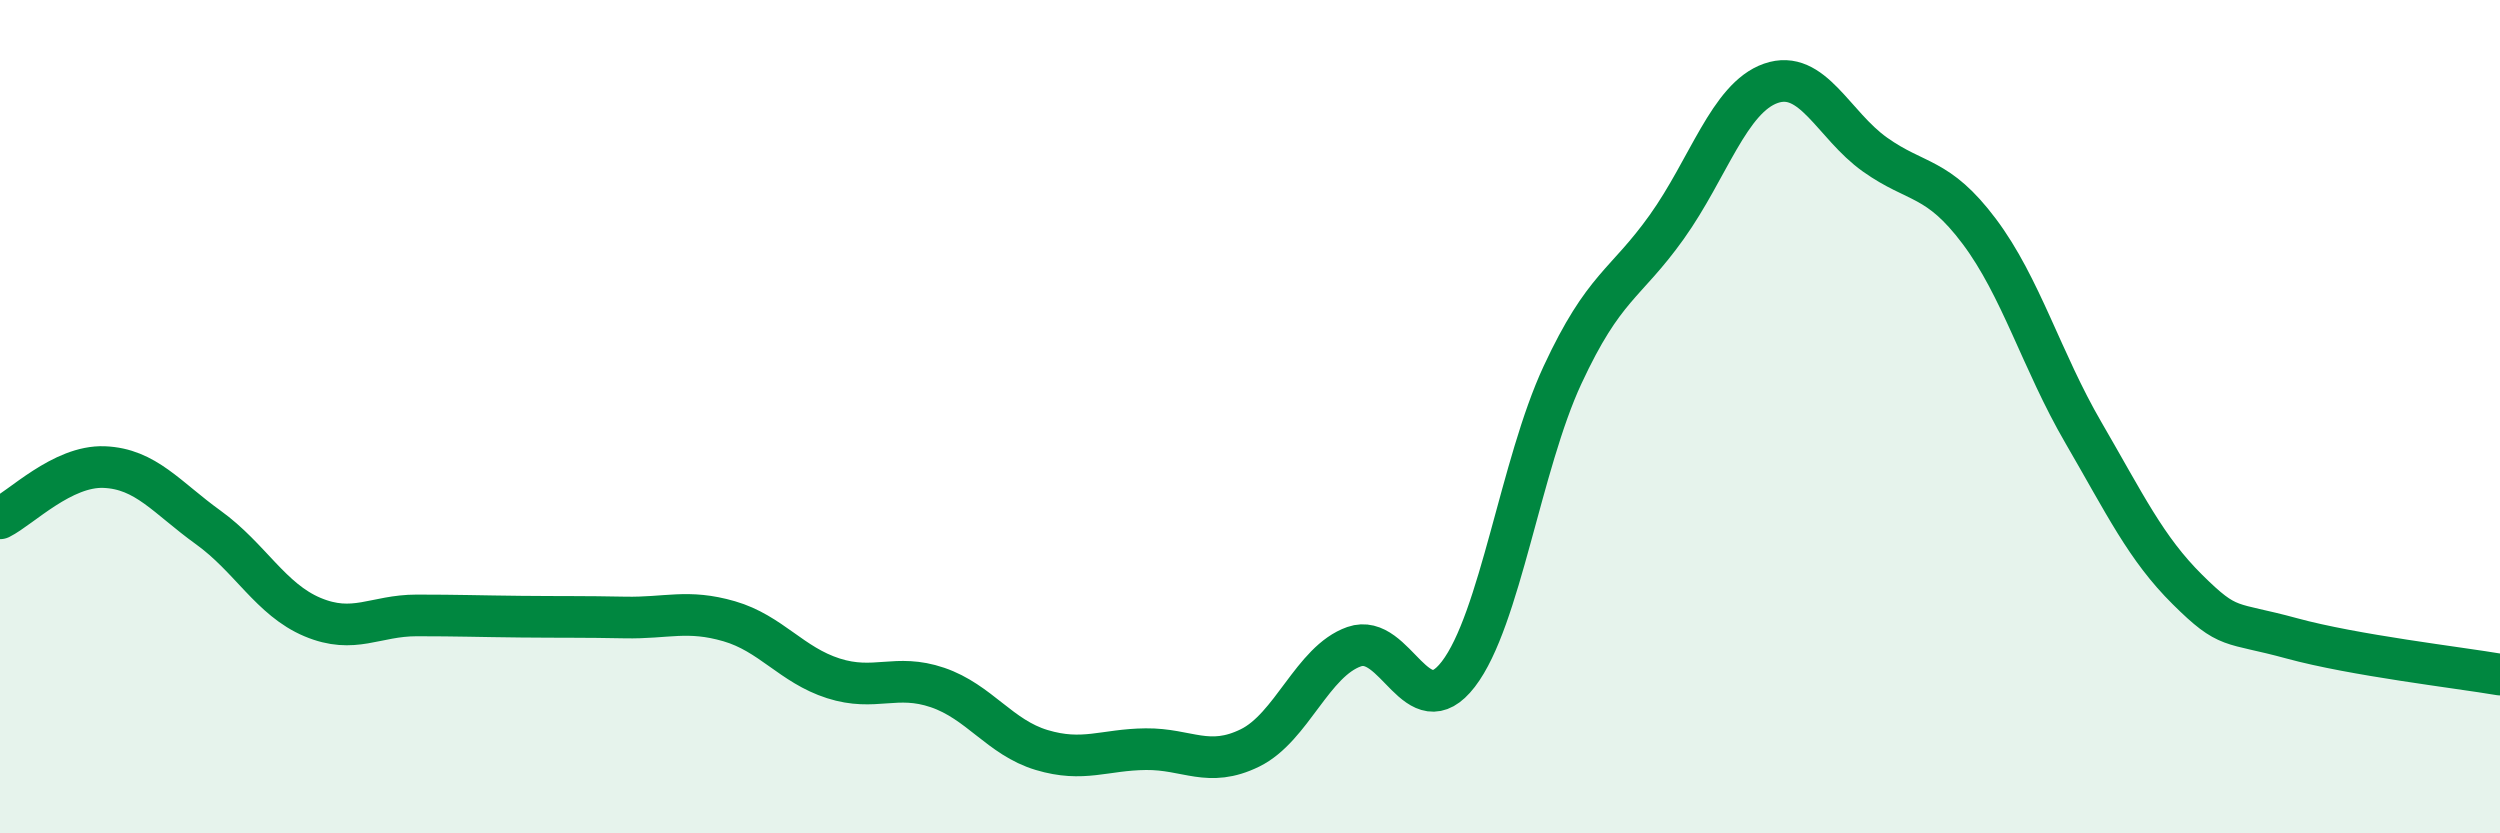 
    <svg width="60" height="20" viewBox="0 0 60 20" xmlns="http://www.w3.org/2000/svg">
      <path
        d="M 0,12.44 C 0.5,12.19 1.5,11.17 2.5,11.21 C 3.5,11.25 4,11.94 5,12.66 C 6,13.38 6.5,14.39 7.5,14.81 C 8.5,15.23 9,14.77 10,14.77 C 11,14.77 11.5,14.79 12.5,14.8 C 13.5,14.81 14,14.8 15,14.82 C 16,14.84 16.5,14.62 17.5,14.91 C 18.5,15.2 19,15.96 20,16.28 C 21,16.6 21.5,16.16 22.5,16.5 C 23.5,16.84 24,17.7 25,18 C 26,18.3 26.5,17.99 27.5,17.98 C 28.5,17.97 29,18.44 30,17.95 C 31,17.46 31.5,15.87 32.5,15.52 C 33.5,15.17 34,17.48 35,16.18 C 36,14.88 36.5,11.15 37.5,9 C 38.5,6.85 39,6.85 40,5.45 C 41,4.05 41.5,2.35 42.5,2 C 43.5,1.65 44,3 45,3.71 C 46,4.42 46.5,4.22 47.5,5.55 C 48.5,6.88 49,8.66 50,10.38 C 51,12.1 51.5,13.16 52.5,14.15 C 53.5,15.14 53.5,14.91 55,15.32 C 56.5,15.73 59,16.02 60,16.19L60 20L0 20Z"
        fill="#008740"
        opacity="0.1"
        stroke-linecap="round"
        stroke-linejoin="round"
      />
      <path
        d="M 0,12.44 C 0.5,12.19 1.5,11.17 2.5,11.21 C 3.5,11.25 4,11.94 5,12.66 C 6,13.38 6.5,14.39 7.5,14.81 C 8.5,15.23 9,14.77 10,14.77 C 11,14.77 11.5,14.79 12.5,14.8 C 13.5,14.81 14,14.8 15,14.82 C 16,14.84 16.5,14.62 17.5,14.91 C 18.5,15.2 19,15.96 20,16.28 C 21,16.6 21.5,16.16 22.5,16.5 C 23.5,16.84 24,17.7 25,18 C 26,18.3 26.5,17.99 27.5,17.98 C 28.5,17.97 29,18.44 30,17.95 C 31,17.46 31.5,15.87 32.5,15.52 C 33.5,15.17 34,17.48 35,16.18 C 36,14.88 36.5,11.15 37.5,9 C 38.5,6.85 39,6.85 40,5.45 C 41,4.05 41.5,2.35 42.5,2 C 43.5,1.65 44,3 45,3.71 C 46,4.42 46.5,4.22 47.5,5.55 C 48.5,6.88 49,8.66 50,10.38 C 51,12.1 51.5,13.16 52.5,14.15 C 53.5,15.14 53.5,14.91 55,15.32 C 56.5,15.73 59,16.02 60,16.19"
        stroke="#008740"
        stroke-width="1"
        fill="none"
        stroke-linecap="round"
        stroke-linejoin="round"
      />
    </svg>
  
